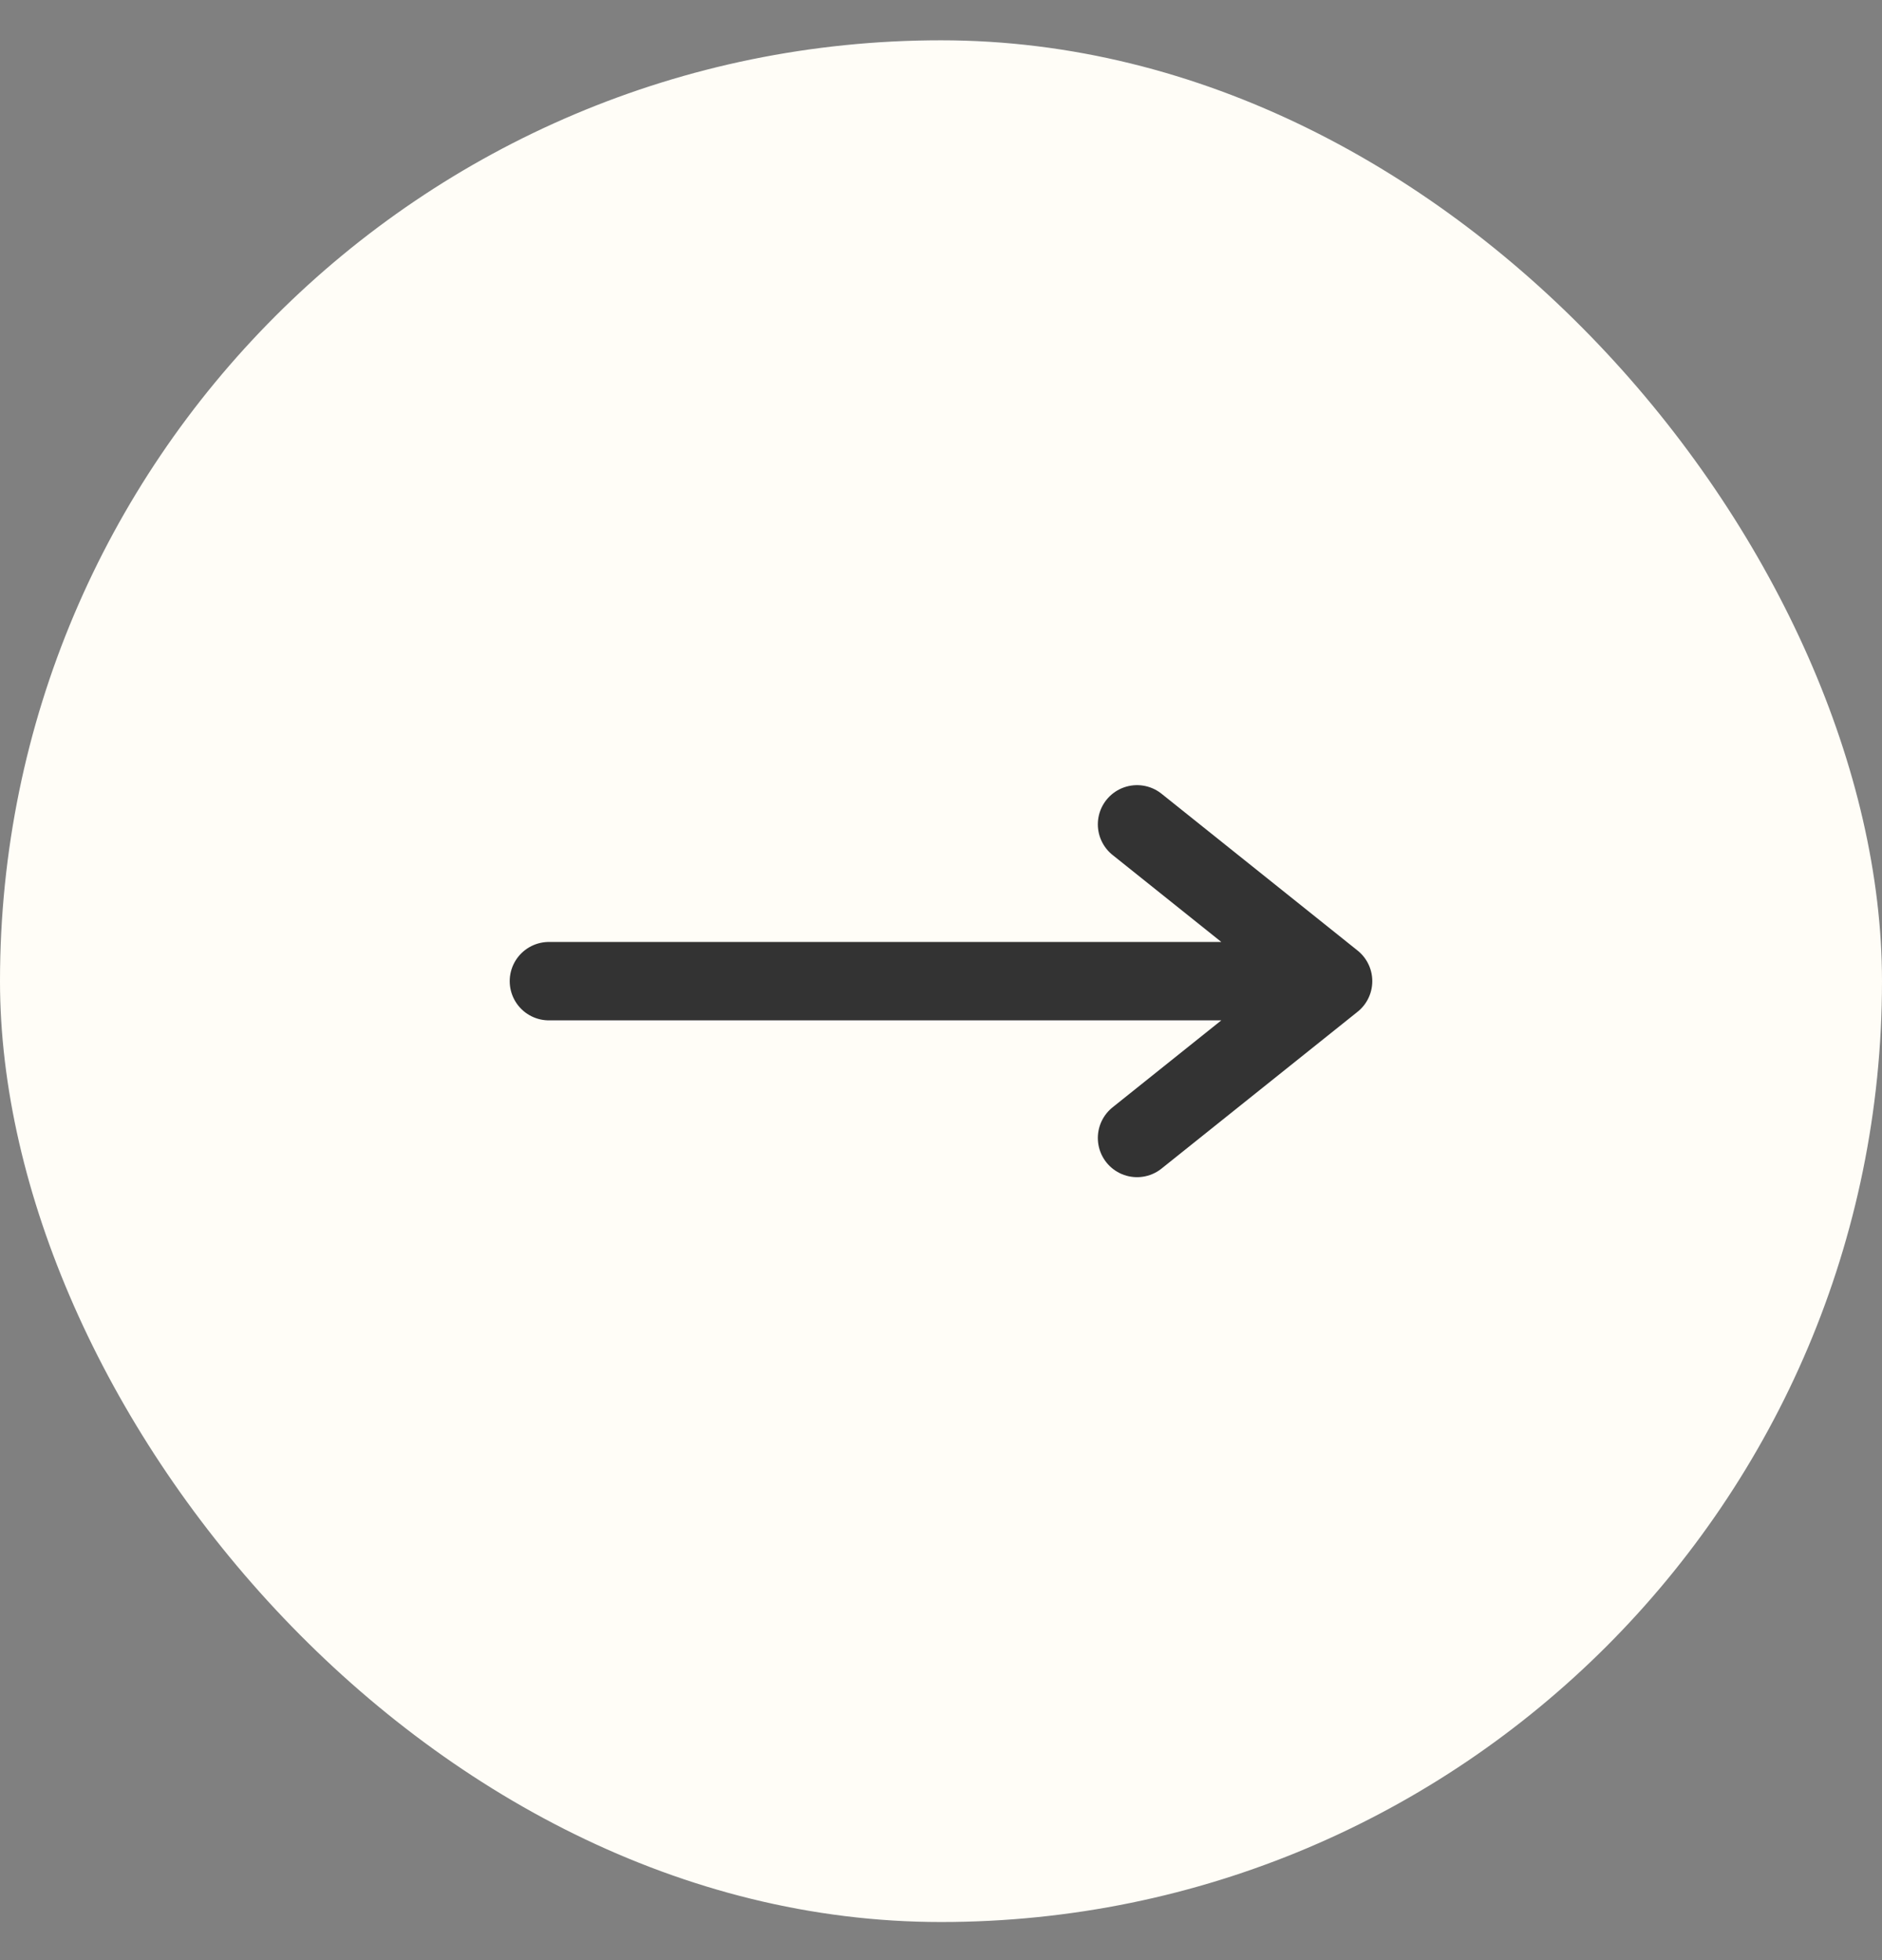 <svg width="24" height="25" viewBox="0 0 24 25" fill="none" xmlns="http://www.w3.org/2000/svg">
<rect x="0" y="0" width="24" height="25" fill="#808080" stroke="none"/>
<rect y="0.514" width="24" height="24" rx="12" fill="#FFFDF7"/>
<path d="M7 12.514H17M17 12.514L14.5 10.514M17 12.514L14.5 14.514" stroke="#333333" stroke-linecap="round" stroke-linejoin="round"/>
</svg>
